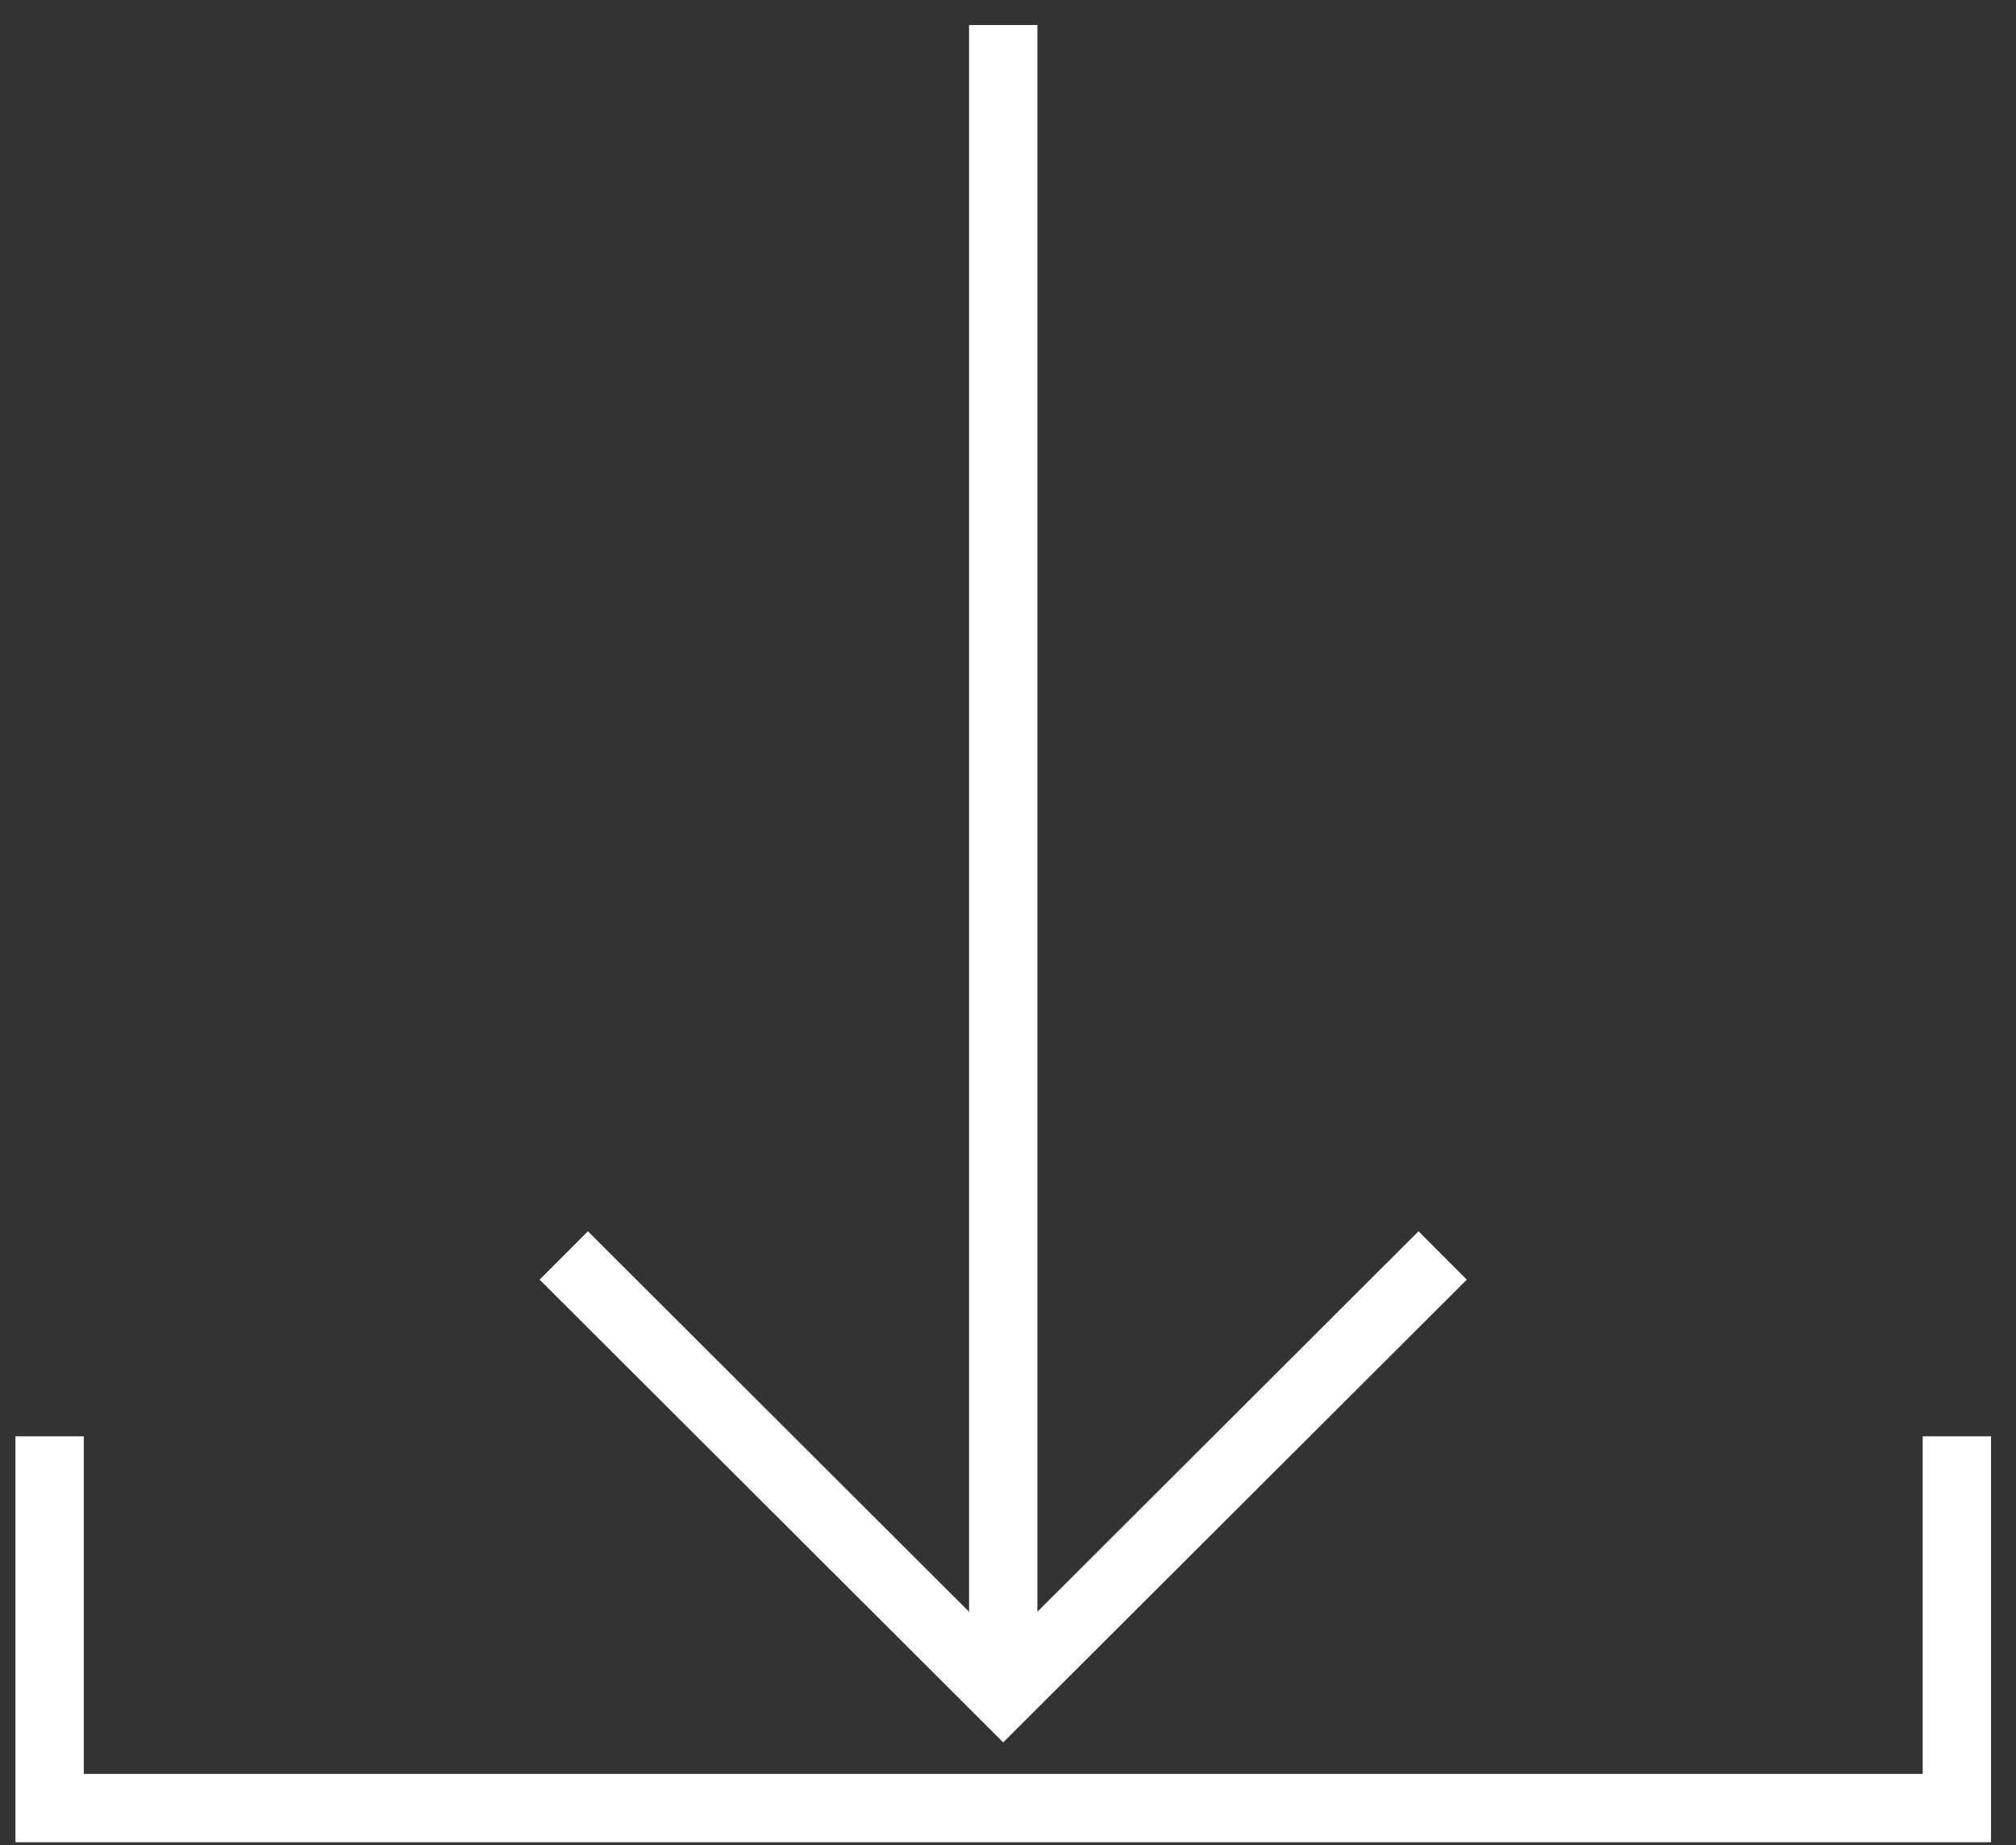 <svg width="59" height="54" viewBox="0 0 59 54" fill="none" xmlns="http://www.w3.org/2000/svg">
<rect x="0" y="0" width="59" height="54" fill="#333333" stroke="none"/>
<path d="M57.269 42.036V52.916H1.452V42.036" stroke="white" stroke-width="2" stroke-miterlimit="10"/>
<path d="M29.361 0.732V49.581" stroke="white" stroke-width="2" stroke-miterlimit="10"/>
<path d="M42.221 36.743L29.36 49.581L16.499 36.743" stroke="white" stroke-width="2" stroke-miterlimit="10"/>
</svg>

